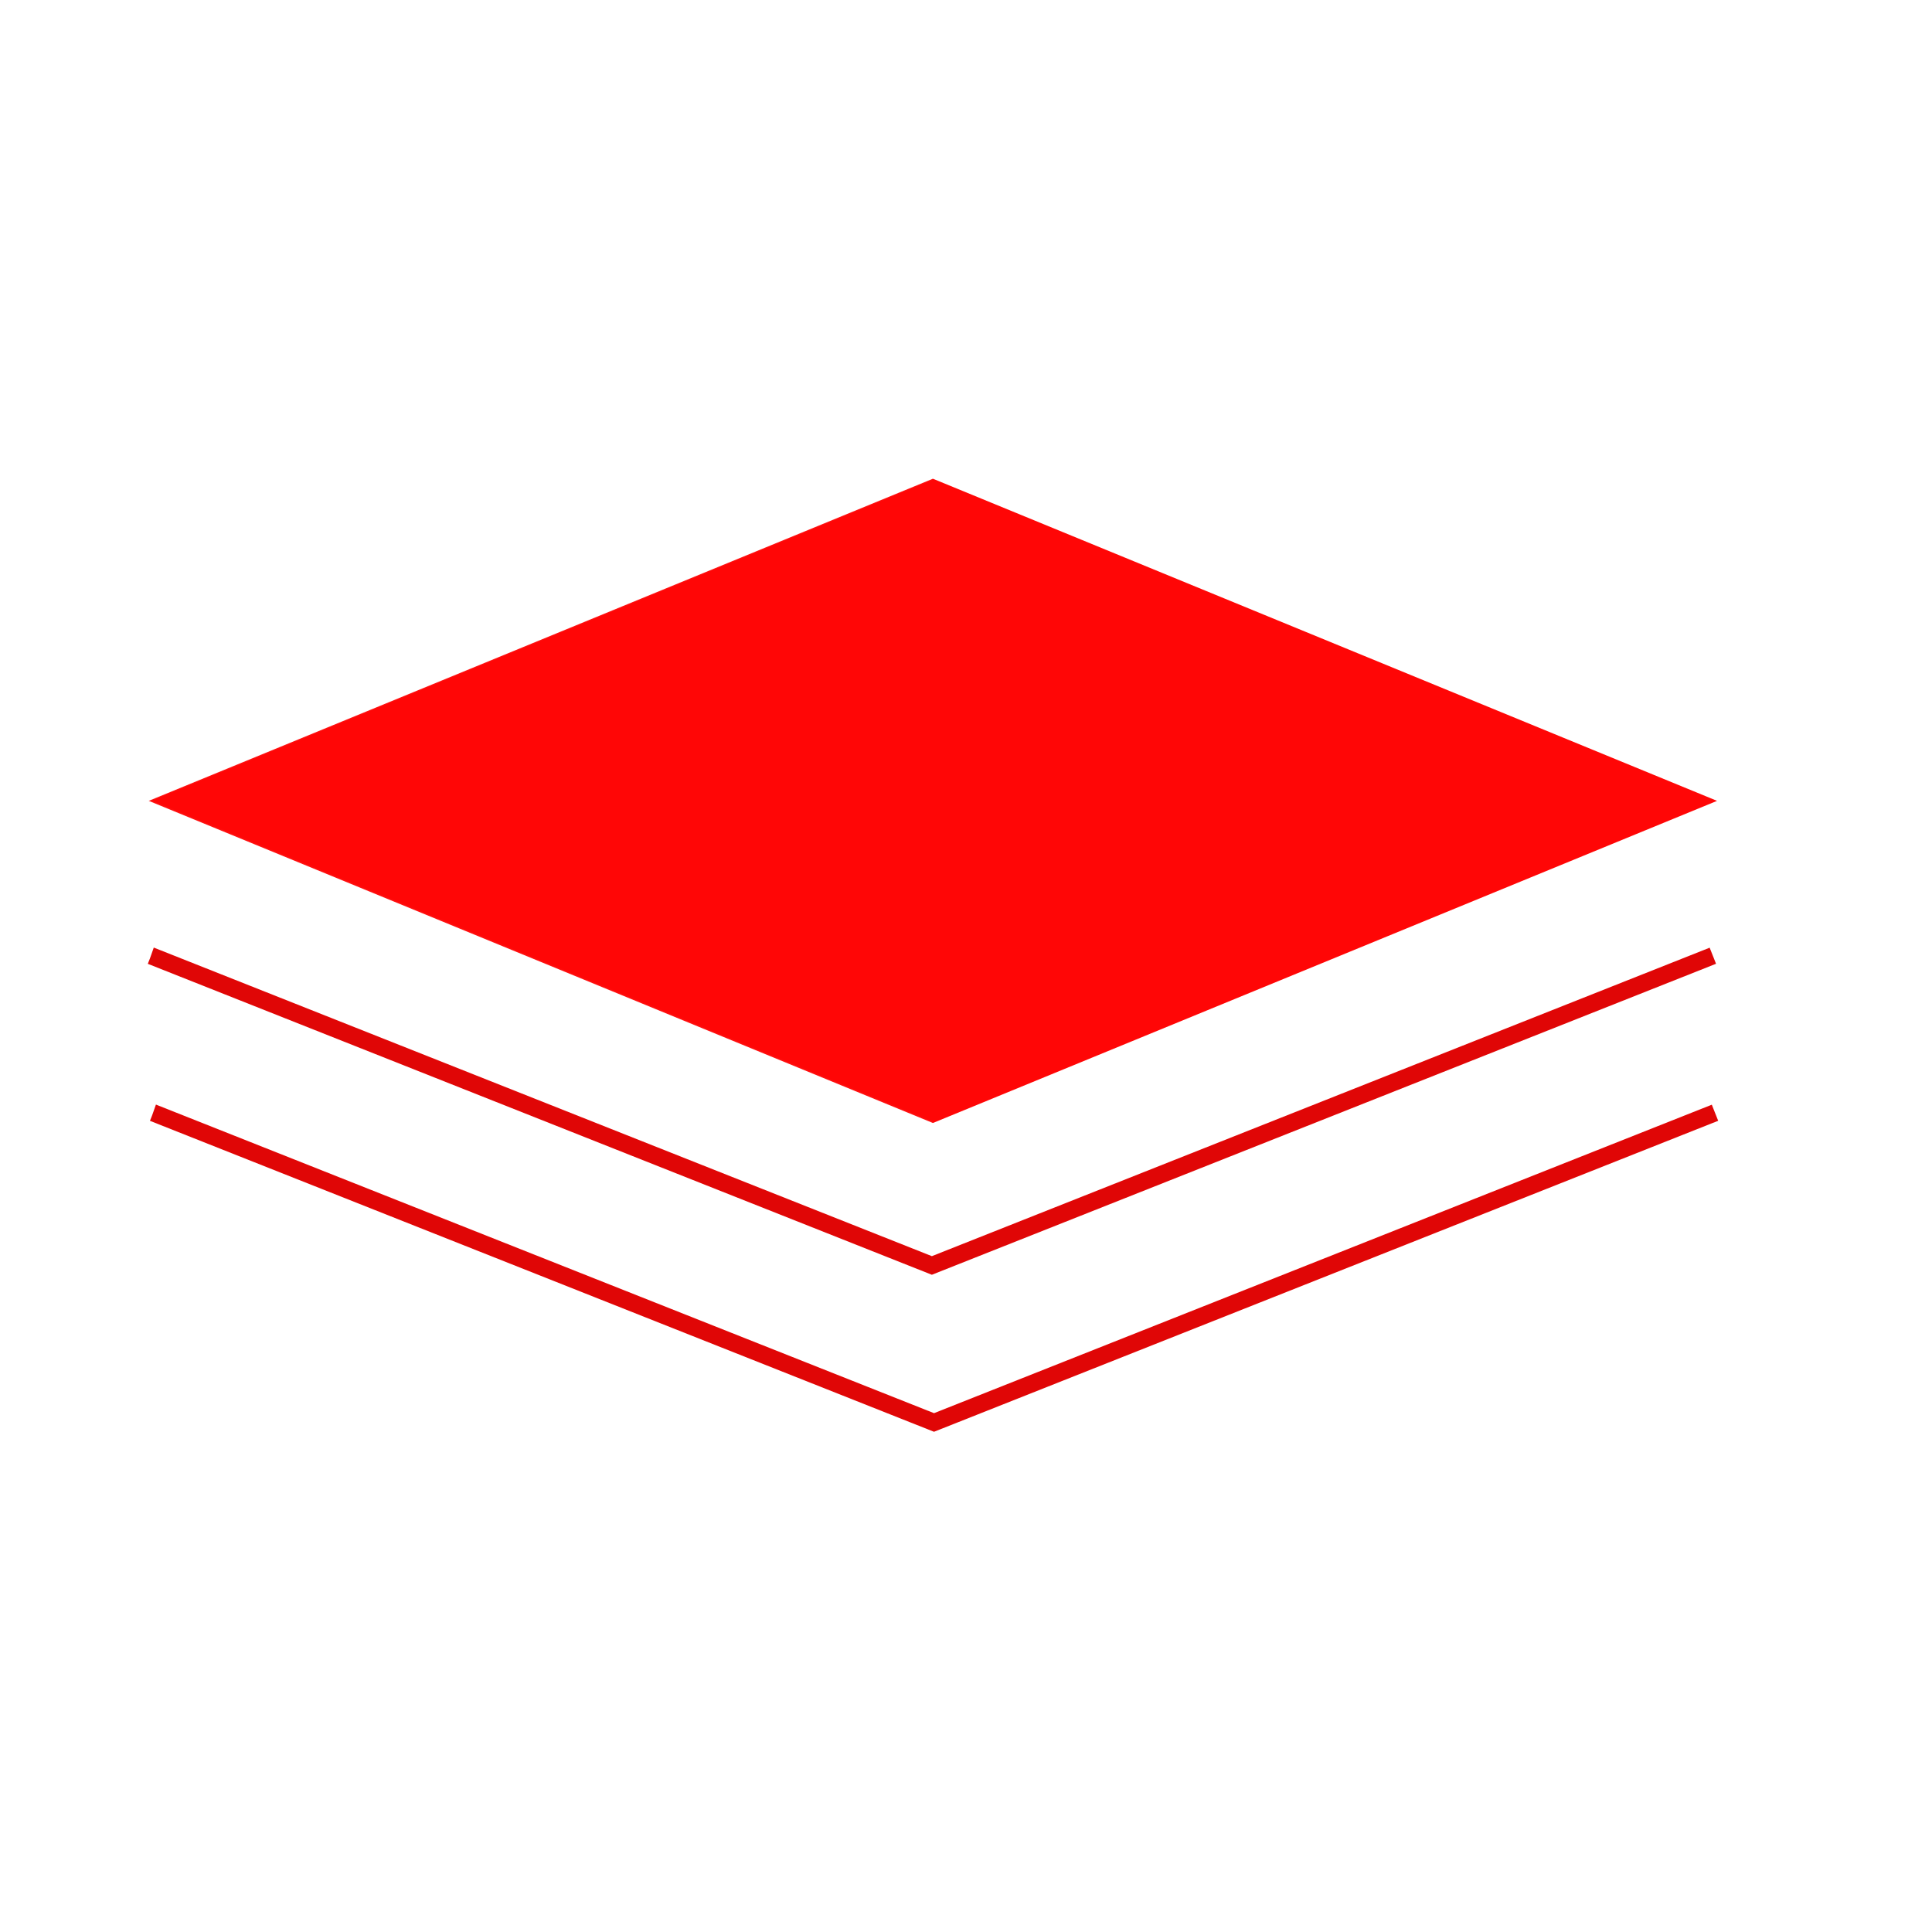 <?xml version="1.0" encoding="UTF-8" standalone="no"?>
<!-- Created with Inkscape (http://www.inkscape.org/) -->

<svg
   width="210mm"
   height="210mm"
   viewBox="0 0 210 210"
   version="1.1"
   id="svg5"
   xml:space="preserve"
   sodipodi:docname="xstack-nnew2.svg"
   inkscape:version="1.2.2 (b0a8486541, 2022-12-01)"
   xmlns:inkscape="http://www.inkscape.org/namespaces/inkscape"
   xmlns:sodipodi="http://sodipodi.sourceforge.net/DTD/sodipodi-0.dtd"
   xmlns="http://www.w3.org/2000/svg"
   xmlns:svg="http://www.w3.org/2000/svg"><sodipodi:namedview
     id="namedview7"
     pagecolor="#ffffff"
     bordercolor="#000000"
     borderopacity="0.25"
     inkscape:showpageshadow="2"
     inkscape:pageopacity="0.0"
     inkscape:pagecheckerboard="0"
     inkscape:deskcolor="#d1d1d1"
     inkscape:document-units="mm"
     showgrid="false"
     showguides="true"
     inkscape:zoom="0.74742565"
     inkscape:cx="515.77037"
     inkscape:cy="101.68236"
     inkscape:window-width="1920"
     inkscape:window-height="1011"
     inkscape:window-x="1360"
     inkscape:window-y="32"
     inkscape:window-maximized="1"
     inkscape:current-layer="layer1"><sodipodi:guide
       position="16.062,137.672"
       orientation="1,0"
       id="guide1164"
       inkscape:locked="false" /><sodipodi:guide
       position="186.484,84.476"
       orientation="1,0"
       id="guide1193"
       inkscape:locked="false" /><sodipodi:guide
       position="101.251,105.996"
       orientation="1,0"
       id="guide1195"
       inkscape:locked="false" /></sodipodi:namedview><defs
     id="defs2"><inkscape:path-effect
       effect="powermask"
       id="path-effect2921"
       is_visible="true"
       lpeversion="1"
       uri="#mask-powermask-path-effect2921"
       invert="false"
       hide_mask="false"
       background="true"
       background_color="#ffffffff" /><filter
       id="mask-powermask-path-effect1360_inverse"
       inkscape:label="filtermask-powermask-path-effect1360"
       style="color-interpolation-filters:sRGB"
       height="100"
       width="100"
       x="-50"
       y="-50"><feColorMatrix
         id="mask-powermask-path-effect1360_primitive1"
         values="1"
         type="saturate"
         result="fbSourceGraphic" /><feColorMatrix
         id="mask-powermask-path-effect1360_primitive2"
         values="-1 0 0 0 1 0 -1 0 0 1 0 0 -1 0 1 0 0 0 1 0 "
         in="fbSourceGraphic" /></filter><filter
       id="mask-powermask-path-effect1376_inverse"
       inkscape:label="filtermask-powermask-path-effect1376"
       style="color-interpolation-filters:sRGB"
       height="100"
       width="100"
       x="-50"
       y="-50"><feColorMatrix
         id="mask-powermask-path-effect1376_primitive1"
         values="1"
         type="saturate"
         result="fbSourceGraphic" /><feColorMatrix
         id="mask-powermask-path-effect1376_primitive2"
         values="-1 0 0 0 1 0 -1 0 0 1 0 0 -1 0 1 0 0 0 1 0 "
         in="fbSourceGraphic" /></filter><filter
       id="mask-powermask-path-effect1398_inverse"
       inkscape:label="filtermask-powermask-path-effect1398"
       style="color-interpolation-filters:sRGB"
       height="100"
       width="100"
       x="-50"
       y="-50"><feColorMatrix
         id="mask-powermask-path-effect1398_primitive1"
         values="1"
         type="saturate"
         result="fbSourceGraphic" /><feColorMatrix
         id="mask-powermask-path-effect1398_primitive2"
         values="-1 0 0 0 1 0 -1 0 0 1 0 0 -1 0 1 0 0 0 1 0 "
         in="fbSourceGraphic" /></filter><mask
       maskUnits="userSpaceOnUse"
       id="mask-powermask-path-effect2921"><path
         id="mask-powermask-path-effect2921_box"
         style="fill:#ffffff;fill-opacity:1"
         d="m 122.278,12.655 h 94.146 v 94.146 h -94.146 z" /><g
         id="g2919"
         transform="matrix(-0.004,-0.062,0.062,0.004,133.773,90.216)"
         style="fill:#000000"><path
           fill="#d6181a"
           opacity="1"
           d="m 303.2,0 h 4.62 c 2.9,0.19 5.67,1.56 7.43,3.89 4.78,6.09 9.59,12.22 15.26,17.51 2.5,2.15 5.13,4.61 8.56,5 2.88,0.24 4.68,-4.2 7.62,-2.12 5.95,6.46 15.55,6.13 22.92,10.14 2.97,1.36 4.43,4.47 5.91,7.19 4.02,8.22 4.28,17.54 6.24,26.33 1.98,10.43 6.36,20.28 12.32,29.04 16.09,24.47 34.28,47.48 52.31,70.54 47.16,59.29 95.91,117.34 146.77,173.51 15.31,16.61 30.57,33.34 47.35,48.51 6.84,5.97 14.9,12.33 24.52,11.78 9.14,-0.77 17.02,-6.05 24.43,-11.03 15.83,-11.25 30.34,-24.21 45.01,-36.92 29.34,-25.53 57.31,-52.59 85.22,-79.67 30.07,-29.27 59.82,-58.88 89.33,-88.71 23.91,-24.05 47.04,-48.86 71.35,-72.51 17.14,-16.61 34.44,-33.23 53.79,-47.29 10.45,-7.37 21.83,-14.42 34.76,-16.09 8.73,-0.61 17.72,0.03 26.01,3.02 5.1,1.92 10.31,5.37 11.82,10.91 1.29,4.88 -1.18,9.61 -2.64,14.15 -7.85,20.34 -17.29,40.01 -26.53,59.74 -23.6,49.59 -48.28,98.66 -73.04,147.68 -8.29,15.95 -15.35,32.93 -27.72,46.29 -3.4,3.47 -6.91,7.55 -11.86,8.6 -2.82,0.39 -4.1,-2.71 -4.22,-5 -0.47,-6.8 -0.29,-13.89 -2.98,-20.28 -0.93,-2.26 -3.13,-4.33 -5.74,-3.84 -5.77,1.03 -10.06,5.98 -15.94,6.65 -3.61,0.47 -5.72,-2.91 -8.28,-4.76 -4.35,-3.71 -10.09,-6.34 -15.9,-5.16 -7.84,1.58 -14.5,6.36 -20.87,10.93 -13.25,9.95 -25.46,21.19 -37.74,32.3 -30.75,28.19 -61.5,56.47 -89.87,87.09 -5.87,6.5 -11.9,12.92 -16.84,20.18 -2.28,3.17 -2.01,7.37 -1.03,10.96 1.91,6.72 5.56,12.76 9.29,18.6 10.11,15.24 22,29.18 33.91,43.02 32.15,36.76 65.85,72.14 99.02,107.97 29.13,31.26 58.13,62.64 86.84,94.28 25.96,28.73 51.95,57.44 77.08,86.91 39.35,45.79 77.56,92.54 115.49,139.51 5.2,6.72 11.42,12.57 16.68,19.25 0.78,0.75 1.13,1.68 1.02,2.78 -8.94,-5.23 -16.5,-12.56 -24.91,-18.46 8.97,7.52 17.83,15.24 26.24,23.41 1.72,1.95 4.06,3.52 5,6.04 l 0.79,-0.57 v 1.7 c -9.51,-5.14 -17.98,-12.07 -27.08,-17.9 -2.8,-1.6 -5.29,-4.12 -8.48,-4.74 2.03,7.03 9.32,11.66 10.66,18.98 -1.8,0.6 -3.18,-1.16 -4.57,-1.95 -8.6,-6.98 -16.16,-15.12 -23.98,-22.92 -2.57,-2.26 -4.64,-5.34 -7.67,-6.88 -0.64,2.65 0.89,5.12 1.9,7.48 5.31,10.45 12.23,19.97 17.95,30.19 1.06,2.05 2.35,4.1 2.45,6.5 -4.66,-3.57 -8.56,-8.09 -12.85,-12.11 -29.1,-28.87 -57.87,-58.09 -86.98,-86.96 -3.15,-2.88 -5.96,-6.2 -9.31,-8.79 2.51,3.69 5.98,6.7 8.92,10.08 32.02,34 64.4,67.67 96.75,101.35 4.2,2.35 8.94,4.01 12.39,7.53 1.46,1.08 1.42,3.17 0.84,4.75 -4.28,-2.23 -7.67,-6.35 -11.96,-8.28 6.11,5.46 12.9,10.11 18.94,15.66 2.93,3.1 6.28,6.28 7.58,10.44 -7.54,-4.46 -13.96,-10.61 -20.92,-15.91 -13.56,-11.44 -27.57,-22.5 -41.63,-33.43 -4.31,-3.19 -8.39,-6.78 -13.03,-9.46 -3.97,-0.43 -6.7,-3.57 -9.64,-5.93 -11.7,-10.31 -22.75,-21.32 -33.88,-32.22 -31.33,-30.95 -62.2,-62.38 -93.93,-92.93 -12.95,-12.08 -25.23,-25.19 -40.41,-34.54 -10.74,-6.96 -22.61,-12.01 -33.25,-19.08 12.94,15.37 27.58,29.59 38.67,46.51 2.42,3.73 4.85,7.95 4.09,12.6 -0.48,3.22 -0.32,6.75 1.85,9.39 23.59,33.51 47.61,66.74 69.88,101.16 6.33,10.21 13.13,20.29 17.51,31.53 0.57,1.97 2.04,5.4 -0.68,6.34 -5.67,-1.56 -12.06,0.93 -17.31,-2.25 -2.9,-1.06 -6.46,0.85 -7.21,3.88 -1.27,4.99 0.16,10.23 2.29,14.79 2.43,5.33 6.8,9.38 10.11,14.13 19.84,26.56 39.29,53.41 58.48,80.45 2.34,4.03 6.04,7.73 6.51,12.54 h -0.27 c -13.34,-12.31 -24.34,-26.91 -35.55,-41.14 -11.8,-14.97 -22.34,-30.89 -34.37,-45.67 -48.08,-60.31 -98.23,-118.93 -149.07,-176.91 -25.56,-29.1 -51.36,-57.98 -77.38,-86.66 -38.42,-42.19 -77.12,-84.14 -117.2,-124.76 -11.83,-11.82 -23.62,-23.73 -36.33,-34.62 -2.84,-2.18 -5.51,-4.87 -8.96,-6.01 -3.1,0.66 -5.6,2.89 -8.26,4.51 -16.15,11.27 -31.42,23.75 -46.71,36.15 -58.93,48.45 -115.82,99.36 -171.13,151.89 -28.19,26.78 -55.75,54.21 -82.88,82.06 -45.15,45.87 -90.01,92.03 -135.47,137.6 -18.76,18.58 -37.48,37.25 -57.41,54.59 -9.44,8.03 -19.13,15.95 -30.06,21.9 -2.57,1.32 -5.14,2.78 -8,3.39 -8.51,1.35 -17.21,-2.76 -25.55,0.17 -3.07,0.97 -5.24,3.43 -7.3,5.76 -9.65,-1.39 -20.33,-0.95 -28.7,-6.67 -8.39,-6.86 -9,-18.67 -10.42,-28.61 C 1.67,1045.64 1.09,1021.17 0,996.78 v -14.52 c 0.61,-14.52 2.83,-29.41 10.24,-42.17 l 0.8,-0.05 c 2.96,10.65 4.2,21.72 7.12,32.39 l 0.98,-0.07 c 0.71,-15.13 -1.23,-30.25 -1.78,-45.36 0.13,-7.23 3.83,-13.84 8.42,-19.21 10.72,-12.25 24.71,-20.96 38.22,-29.78 31.13,-19.5 62.91,-37.98 93.16,-58.86 17.31,-11.92 34.17,-24.49 51.16,-36.87 61.33,-45.14 122.02,-91.15 182.05,-137.99 30.39,-23.86 60.81,-47.71 90.15,-72.85 9.47,-8.46 20.06,-16.62 25.29,-28.57 2.78,-6.35 0.8,-13.51 -2.39,-19.29 -5.51,-10.08 -13.01,-18.86 -20.35,-27.63 -36.88,-42.47 -76.19,-82.75 -114.25,-124.15 -1.36,-0.21 -1.94,1.45 -3,2.01 -8.29,7.02 -16.56,14.05 -24.85,21.08 -8.76,7.56 -18.19,14.61 -25.08,24.05 -4.58,6.33 -9.38,12.65 -15.82,17.21 -2.49,2.19 -5.84,3.24 -9.13,2.85 -8.54,-0.89 -16.05,-7.21 -19.08,-15.14 -3.31,-9.72 -5.01,-19.97 -9.42,-29.3 -15.25,-34.95 -31,-69.71 -44.69,-105.31 -5.09,-18.77 -8.21,-38.03 -10.23,-57.36 -1.19,-10.63 -1.95,-21.32 -3.59,-31.89 -1.13,-6.87 -2.62,-13.85 -6.05,-19.98 -2.85,-4.87 -6.27,-9.56 -7.76,-15.08 -0.72,-3.54 0.1,-7.21 1.33,-10.54 2.22,-5.73 7.86,-9.36 13.52,-11.07 5.48,-0.32 10.56,3.55 16.06,2.19 3.97,-1.28 5.11,-5.84 5.92,-9.45 2.06,-11.6 1.15,-23.54 -0.79,-35.1 -2.41,-14.55 -9.4,-27.71 -14.68,-41.33 -1.33,-3.62 -2.62,-7.69 -1.19,-11.48 1.48,-3.56 4.6,-6.04 7.56,-8.35 C 232.58,28.99 248.51,19.82 265.06,12.06 277.2,6.52 289.85,1.54 303.2,0 m 838.65,1000.94 c -0.56,4.09 3.49,6.91 5.26,10.24 0.73,0.18 2.18,0.55 2.9,0.74 -1.71,-2.95 -3.15,-6.03 -4.87,-8.96 -0.63,-1.13 -1.68,-3.36 -3.29,-2.02 z"
           id="path2915"
           style="fill:#000000" /><path
           fill="#d6181a"
           opacity="1"
           d="m 1101.52,979.36 c 0.28,-0.81 0.83,-1.29 1.65,-1.43 3.15,4.87 7.58,8.99 11.14,13.67 7.84,9.6 15.71,19.21 22.72,29.46 1.18,2 2.85,3.9 3.07,6.33 -3.62,-0.9 -6.23,-4.09 -9.14,-6.31 -5.44,-4.89 -10.86,-9.83 -16,-15.03 -4.67,-8.8 -8.63,-17.99 -13.44,-26.69 z"
           id="path2917"
           style="fill:#000000" /></g></mask><filter
       id="mask-powermask-path-effect2921_inverse"
       inkscape:label="filtermask-powermask-path-effect2921"
       style="color-interpolation-filters:sRGB"
       height="100"
       width="100"
       x="-50"
       y="-50"><feColorMatrix
         id="mask-powermask-path-effect2921_primitive1"
         values="1"
         type="saturate"
         result="fbSourceGraphic" /><feColorMatrix
         id="mask-powermask-path-effect2921_primitive2"
         values="-1 0 0 0 1 0 -1 0 0 1 0 0 -1 0 1 0 0 0 1 0 "
         in="fbSourceGraphic" /></filter></defs><g
     inkscape:label="Layer 1"
     inkscape:groupmode="layer"
     id="layer1"><rect
       style="fill:#ff0000;fill-opacity:0.974;stroke:#990404;stroke-width:0;stroke-dasharray:none"
       id="rect503"
       width="92.146"
       height="92.146"
       x="123.278"
       y="13.655"
       transform="matrix(0.925,0.38,-0.925,0.38,0,0)"
       mask="url(#mask-powermask-path-effect2921)"
       inkscape:path-effect="#path-effect2921"
       d="m 123.278,13.655 h 92.146 v 92.146 h -92.146 z" /><path
       id="rect503-6"
       style="fill:none;fill-opacity:0.974;stroke:#e00606;stroke-width:1.881;stroke-opacity:1"
       d="m 186.179,103.884 -84.889,33.666 -84.878,-33.661 -0.011,-0.004"
       sodipodi:nodetypes="cccc" /><path
       id="rect503-6-7"
       style="fill:none;fill-opacity:0.974;stroke:#e00606;stroke-width:1.881;stroke-opacity:1"
       d="m 186.413,120.95 -84.889,33.666 -84.878,-33.661 -0.011,-0.004"
       sodipodi:nodetypes="cccc" /></g></svg>
